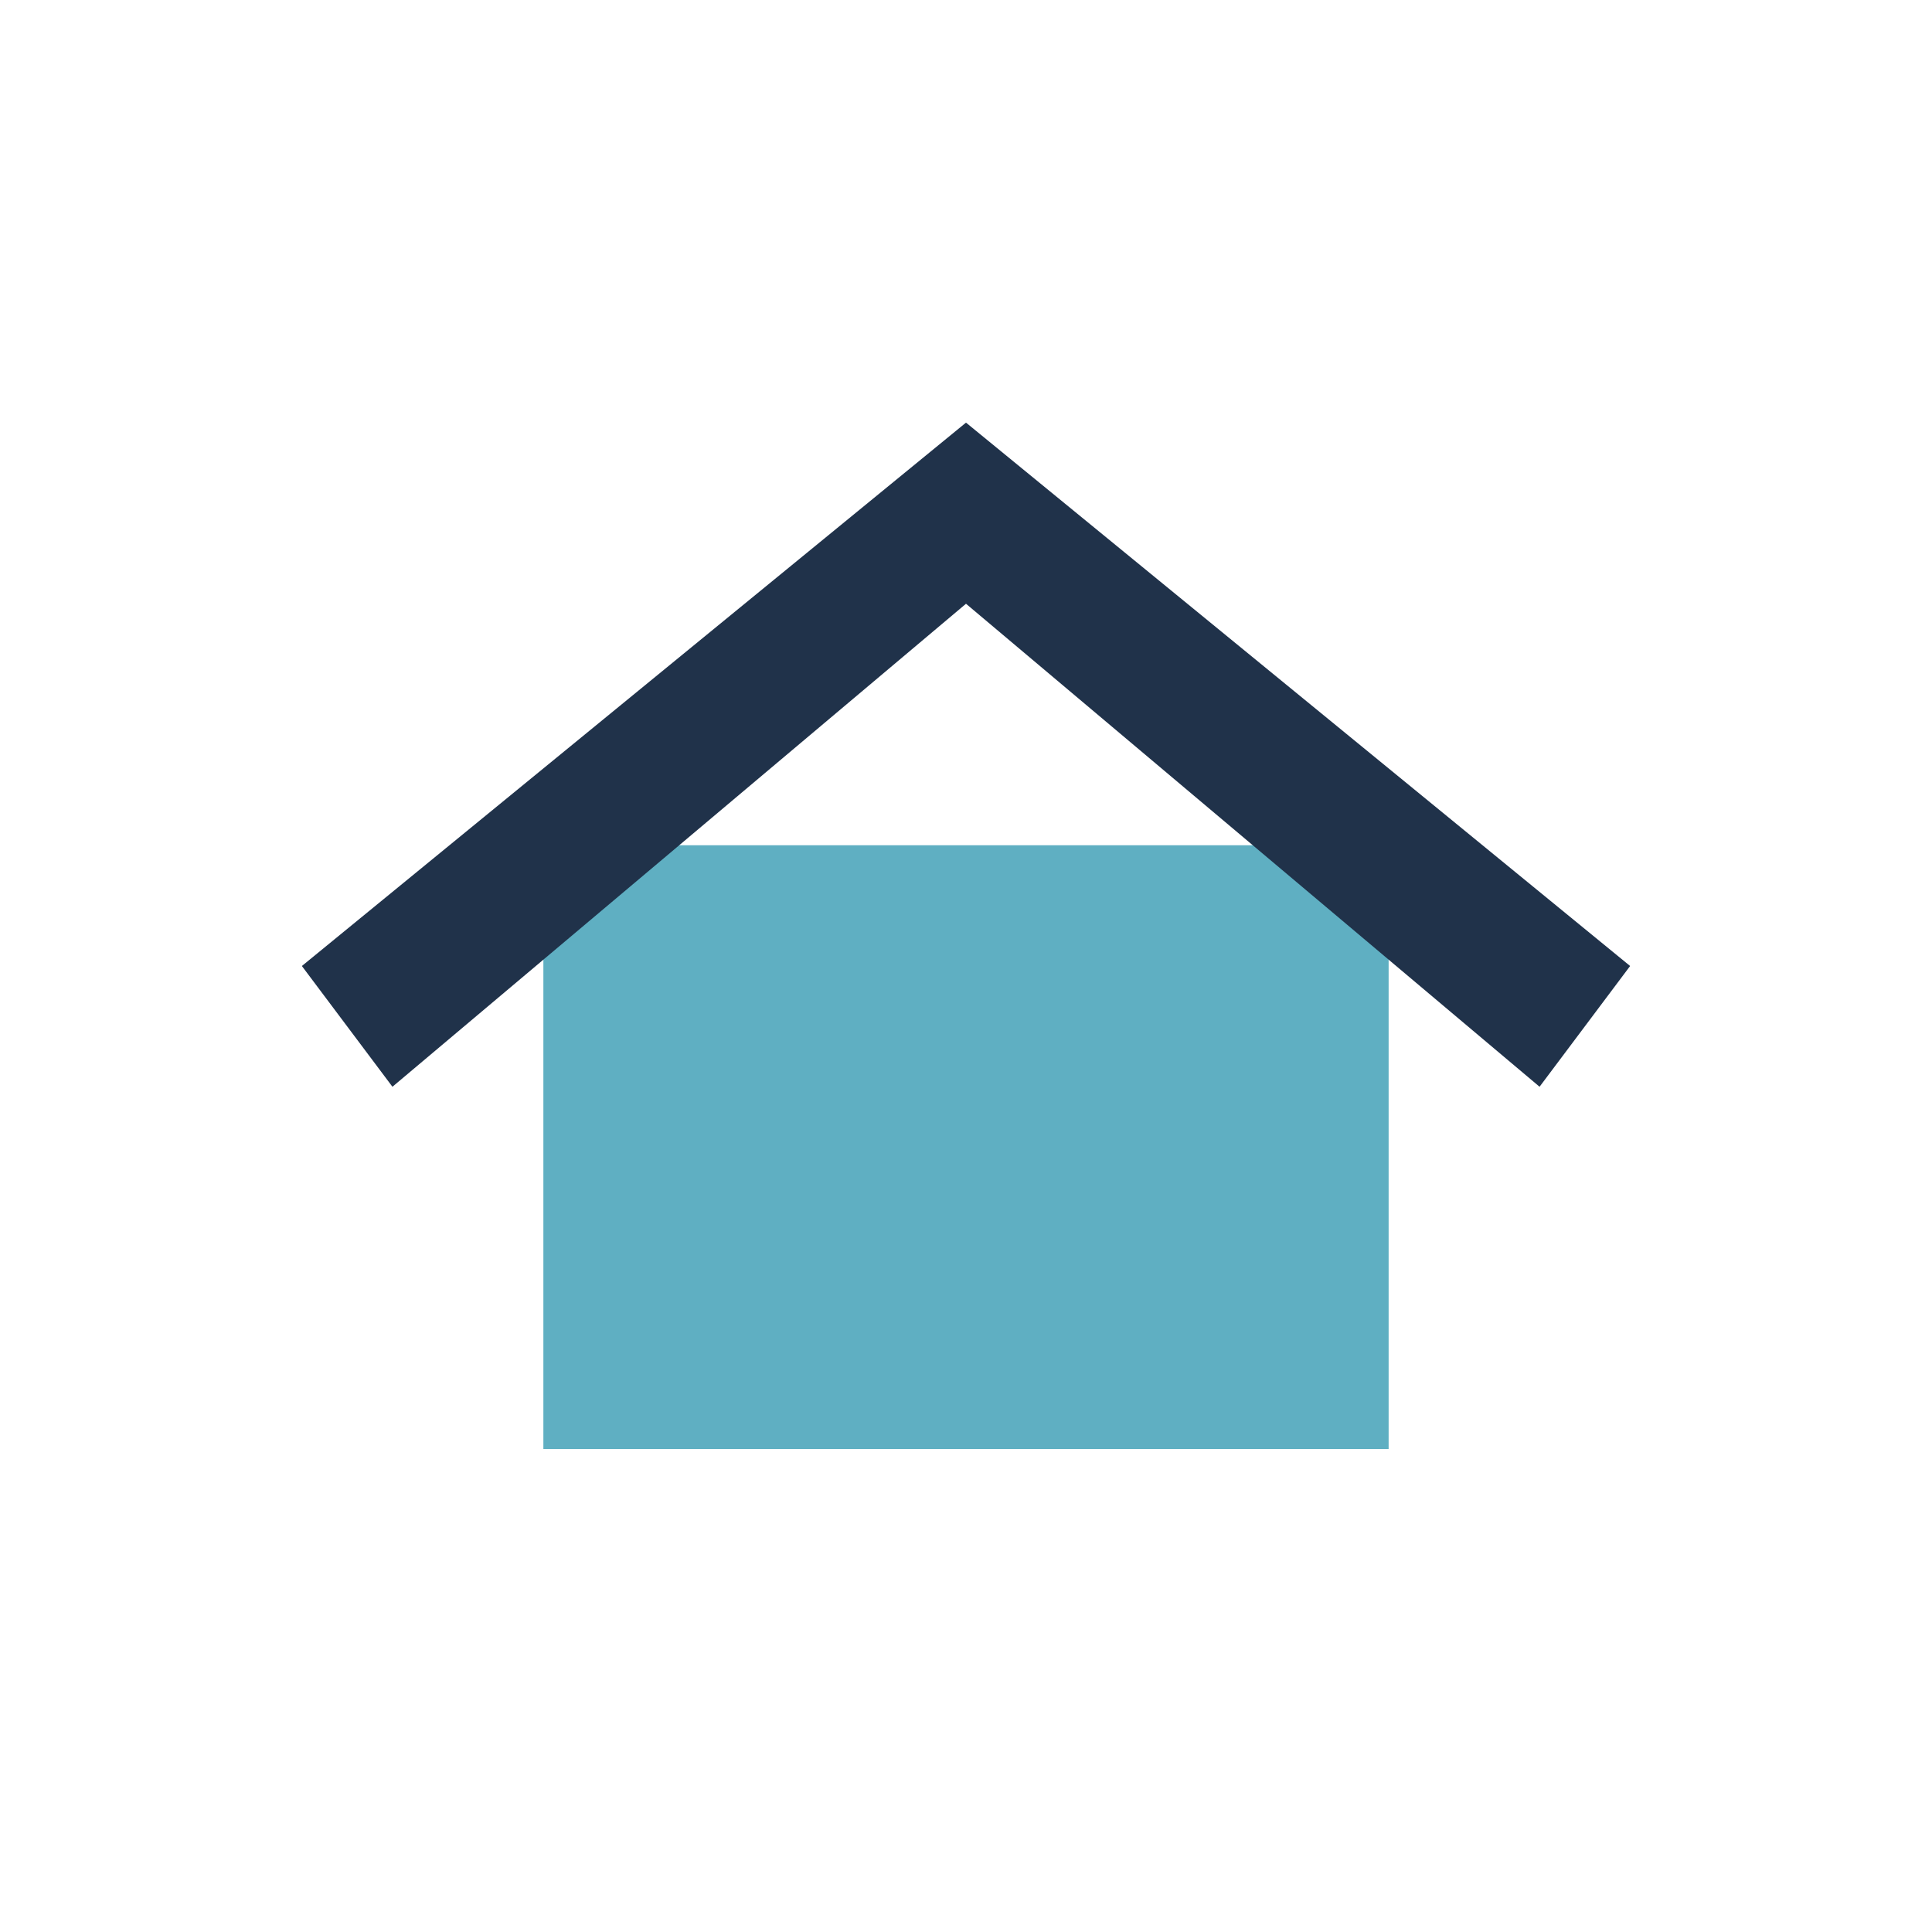 <?xml version="1.0" encoding="UTF-8"?>
<svg xmlns="http://www.w3.org/2000/svg" width="32" height="32" viewBox="0 0 32 32"><rect x="9" y="14" width="14" height="10" fill="#5FAFC2"/><polygon points="16,7 5,16 6.5,18 16,10 25.5,18 27,16" fill="#20324A"/></svg>